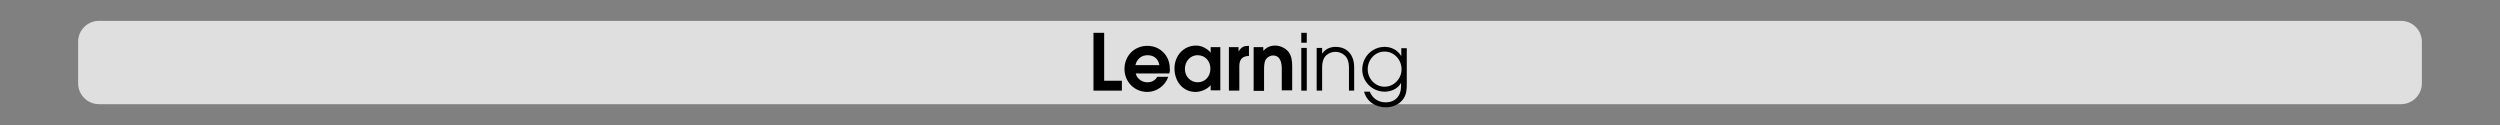<?xml version="1.0" encoding="utf-8"?>
<!-- Generator: Adobe Illustrator 24.3.0, SVG Export Plug-In . SVG Version: 6.00 Build 0)  -->
<svg version="1.1" id="Calque_1" xmlns="http://www.w3.org/2000/svg" xmlns:xlink="http://www.w3.org/1999/xlink" x="0px" y="0px"
	 viewBox="0 0 960 48" style="enable-background:new 0 0 960 48;" xml:space="preserve">
<rect x="0" y="0" width="960" height="48" fill="#808080" stroke="none"/>
<style type="text/css">
	.st0{opacity:0;fill:#FFFFFF;}
	.st1{opacity:0.75;fill:#FFFFFF;}
</style>
<rect class="st0" width="960" height="48"/>
<path class="st1" d="M922,40H38c-4.4,0-8-3.6-8-8V16c0-4.4,3.6-8,8-8h884c4.4,0,8,3.6,8,8v16C930,36.4,926.4,40,922,40z"/>
<g>
	<path d="M419.9,34.8V12.6h4.1v18.4h6.8v3.8H419.9z"/>
	<path d="M449,28.2h-12.9c0.1,0.4,0.3,0.8,0.5,1.2c0.9,1.4,2.4,2.2,4,2.2c1.6,0,3-0.7,3.8-2.1h4.2c-1.1,3.4-4.5,5.8-8,5.8
		c-5,0-8.8-3.9-8.8-8.8c0-5,3.7-8.9,8.8-8.9c4.9,0,8.6,3.8,8.6,8.7C449.3,26.9,449.2,27.6,449,28.2z M440.7,21.2
		c-2.4,0-4.1,1.4-4.7,3.8h9.2C444.8,22.6,443.1,21.2,440.7,21.2z"/>
	<path d="M464.9,34.8v-2.1c-1.3,1.6-3.8,2.6-5.8,2.6c-5,0-8.1-4.2-8.1-9c0-4.8,3.4-8.8,8.3-8.8c1.8,0,3.6,0.8,4.9,2
		c0.2,0.2,0.5,0.4,0.6,0.7h0.1v-2.1h3.7v16.6H464.9z M459.9,21.2c-3,0-4.9,2.5-4.9,5.3c0,2.8,2.1,5.1,4.9,5.1c3,0,4.9-2.4,4.9-5.2
		S462.9,21.2,459.9,21.2z"/>
	<path d="M475.9,25.4v9.4h-4V18.1h3.7v1.5h0.1c1.1-1.6,1.9-2,3.9-2v3.9C476.9,21.5,475.9,23,475.9,25.4z"/>
	<path d="M492.2,34.8v-8.2c0-2.3-0.4-5.3-3.4-5.3c-1,0-2.1,0.6-2.7,1.5c-0.7,1-0.7,2.9-0.7,4.2v7.9h-4V18.1h3.7v1.4
		c1.3-1.3,2.6-2,4.6-2c1.8,0,3.8,0.9,5,2.3c1.3,1.6,1.5,3.7,1.5,5.7v9.2H492.2z"/>
	<path d="M499.7,16.4v-3.8h2.1v3.8H499.7z M499.7,34.8V18.4h2.1v16.4H499.7z"/>
	<path d="M518,34.8v-9c0-1.6-0.4-3.4-1.6-4.5c-1-0.9-2.2-1.4-3.6-1.4c-1.3,0-2.6,0.5-3.6,1.4c-1.1,1.1-1.5,2.8-1.5,4.3v9.2h-2.1
		V18.4h2.1v2.1h0.1c1.1-1.7,3.1-2.5,5-2.5c4.7,0,7.2,3.3,7.2,7.8v9H518z"/>
	<path d="M538.7,38.2c-1.5,2-4,3-6.5,3c-4,0-7.3-2.1-8.4-6h2.2c1,2.6,3.3,4.1,6.1,4.1c3.7,0,5.9-2.5,5.9-6.1v-1.4H538
		c-1.2,2.3-3.8,3.4-6.3,3.4c-4.7,0-8.6-3.8-8.6-8.5c0-4.8,3.8-8.7,8.6-8.7c2.6,0,4.9,1.2,6.3,3.4h0.1v-2.9h2.1v13.8
		C540.2,34.4,540.1,36.4,538.7,38.2z M531.7,19.8c-3.7,0-6.5,3.1-6.5,6.8c0,3.6,2.8,6.7,6.5,6.7c3.6,0,6.5-3.1,6.5-6.7
		C538.2,23,535.4,19.8,531.7,19.8z"/>
</g>
<g>
</g>
<g>
</g>
<g>
</g>
<g>
</g>
<g>
</g>
<g>
</g>
</svg>

